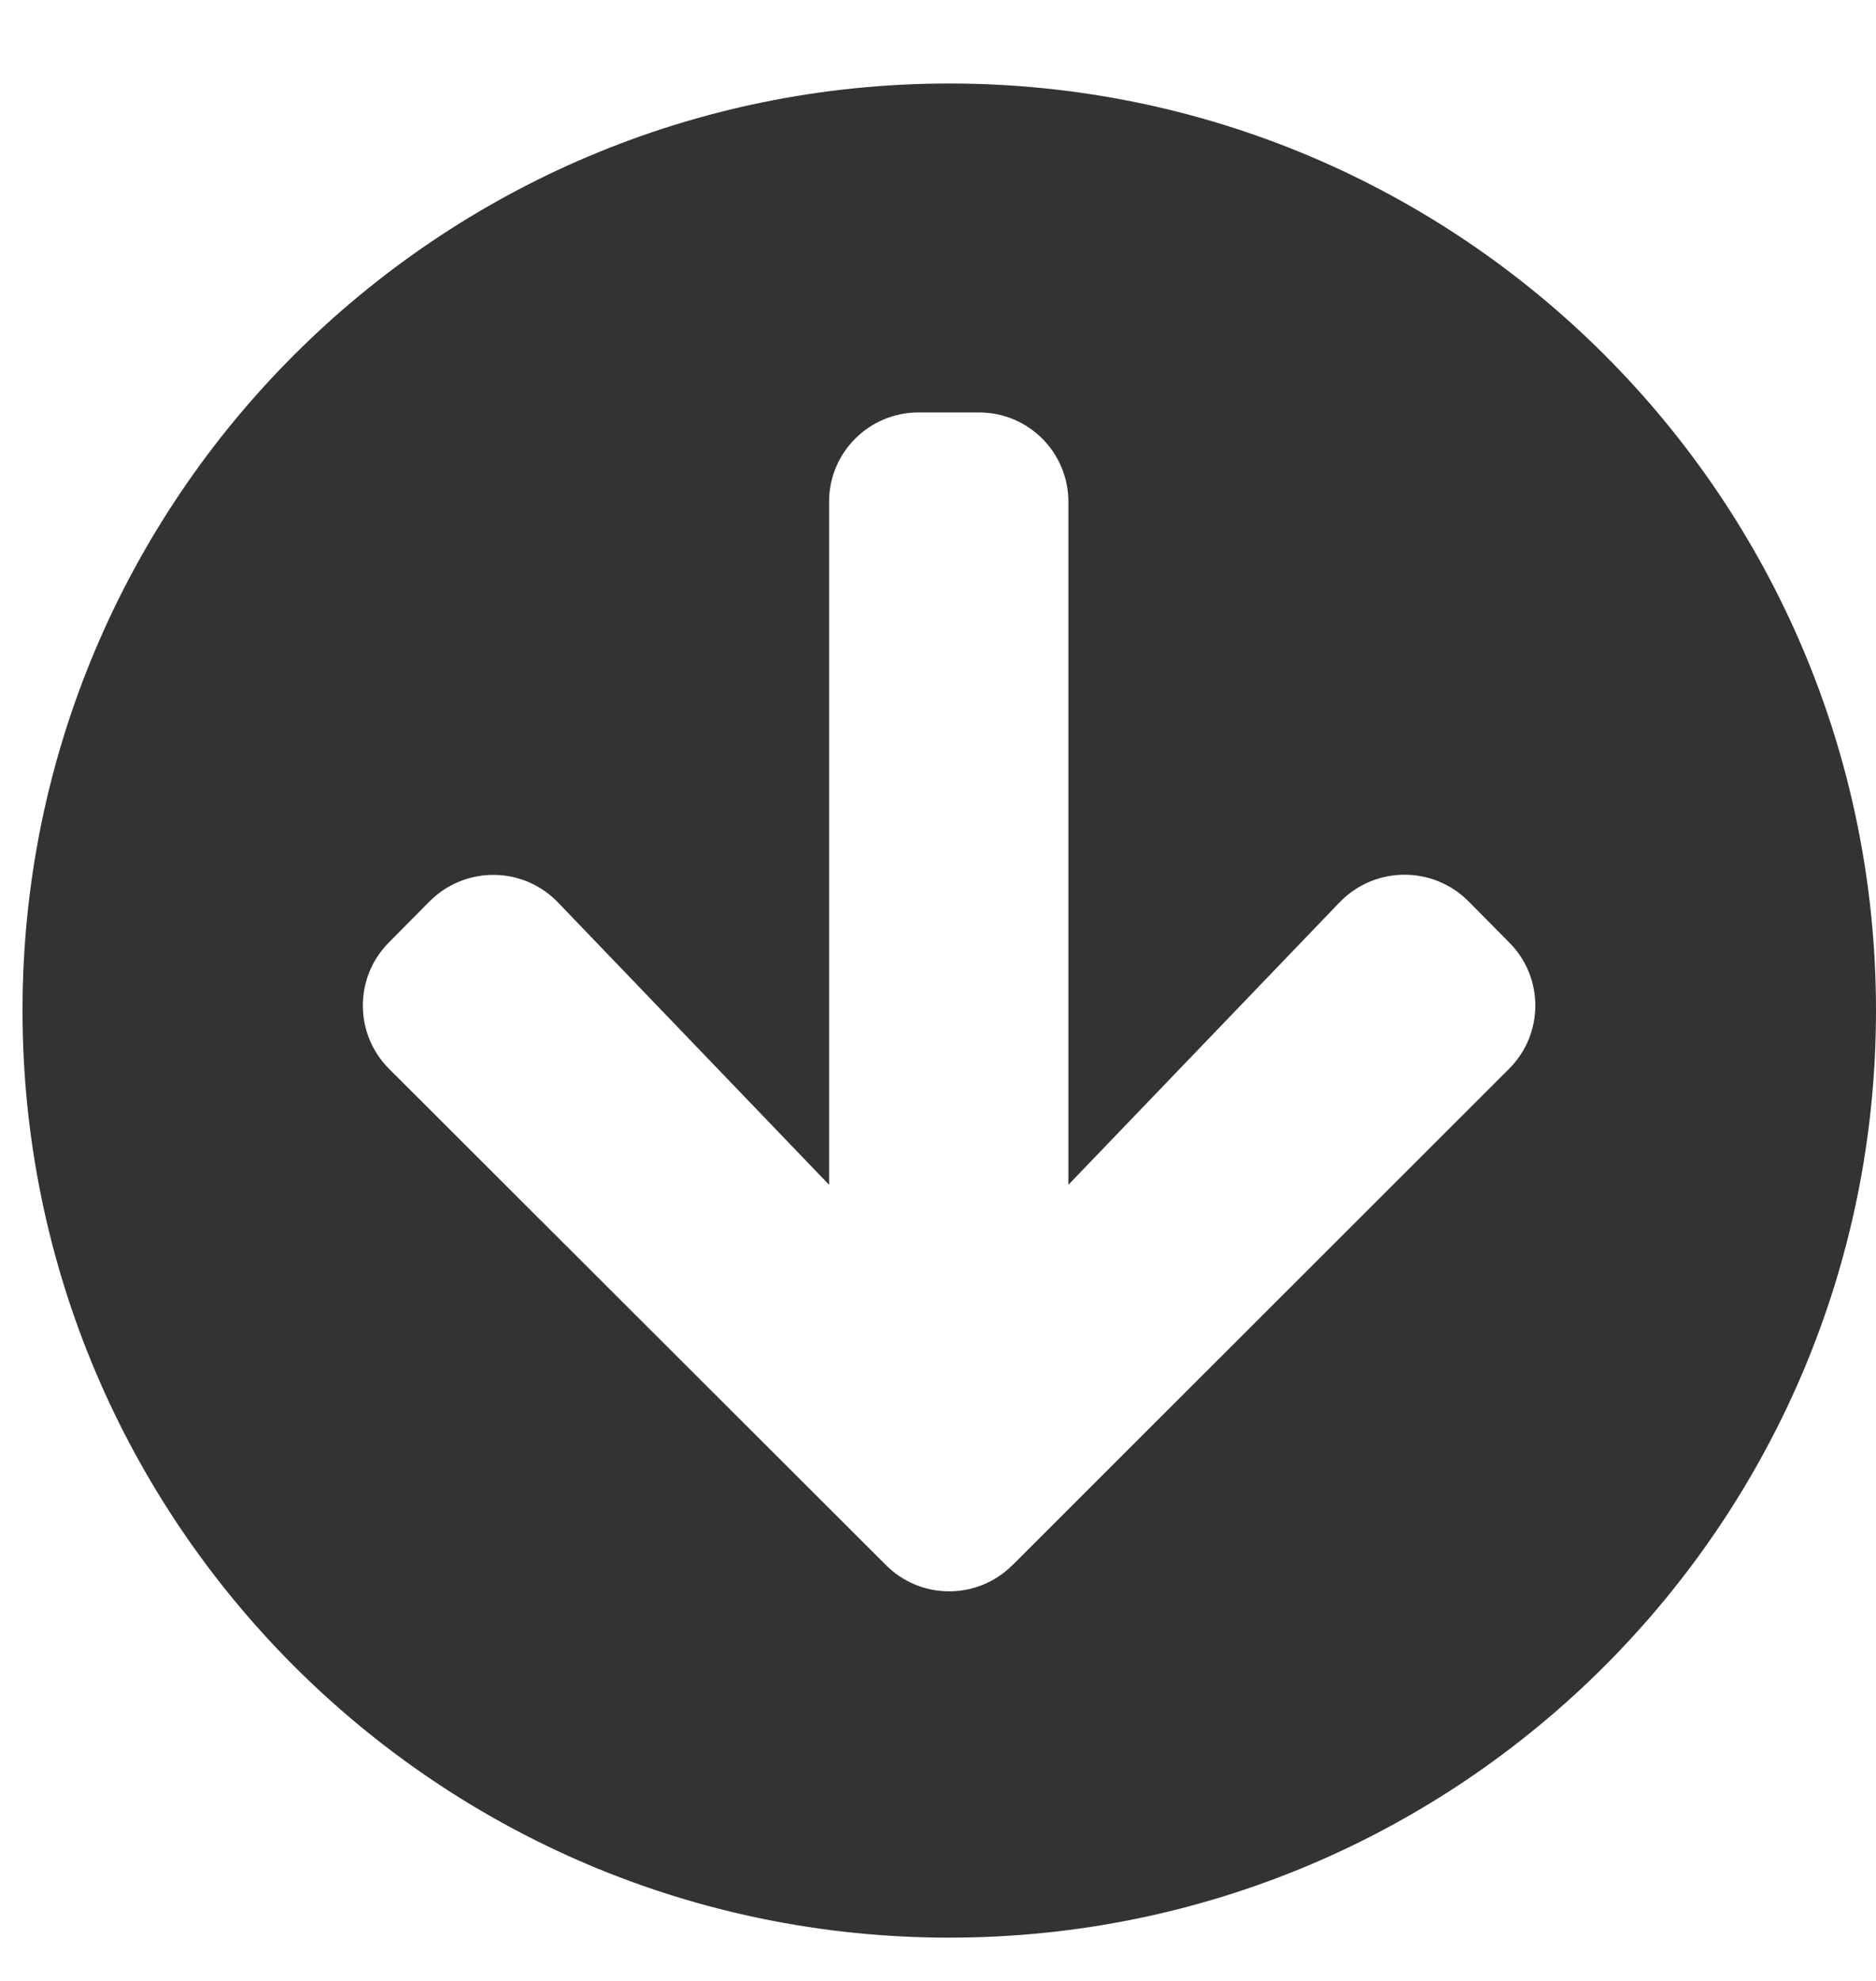 <?xml version="1.0" encoding="UTF-8" standalone="no"?><!DOCTYPE svg PUBLIC "-//W3C//DTD SVG 1.1//EN" "http://www.w3.org/Graphics/SVG/1.1/DTD/svg11.dtd"><svg width="100%" height="100%" viewBox="0 0 18 19" version="1.1" xmlns="http://www.w3.org/2000/svg" xmlns:xlink="http://www.w3.org/1999/xlink" xml:space="preserve" xmlns:serif="http://www.serif.com/" style="fill-rule:evenodd;clip-rule:evenodd;stroke-linejoin:round;stroke-miterlimit:2;"><g id="arrow_down_black" opacity="0.8"><path d="M12.851,8.657l-2.6,2.707l-0,-6.548c0.002,-0.473 -0.38,-0.859 -0.855,-0.86l-0.58,0c-0.474,-0.002 -0.86,0.381 -0.861,0.854l-0,6.554l-2.6,-2.707c-0.329,-0.344 -0.875,-0.355 -1.219,-0.025l-0.011,0.01l-0.391,0.395c-0.335,0.333 -0.337,0.876 -0.004,1.212c0.002,0.001 0.003,0.002 0.004,0.004l4.766,4.758c0.333,0.335 0.876,0.337 1.212,0.003l0.004,-0.003l4.762,-4.758c0.336,-0.334 0.338,-0.876 0.004,-1.212c-0.001,-0.002 -0.002,-0.003 -0.004,-0.004l-0.391,-0.395c-0.339,-0.337 -0.887,-0.336 -1.224,0.003l-0.012,0.012Zm5.149,1.035c-0,4.911 -3.981,8.893 -8.892,8.893c-4.91,0 -8.892,-3.982 -8.892,-8.893c-0,-4.91 3.982,-8.891 8.892,-8.891c4.911,-0.001 8.891,3.979 8.892,8.889l-0,0.002Z" style="fill-rule:nonzero;"/></g></svg>